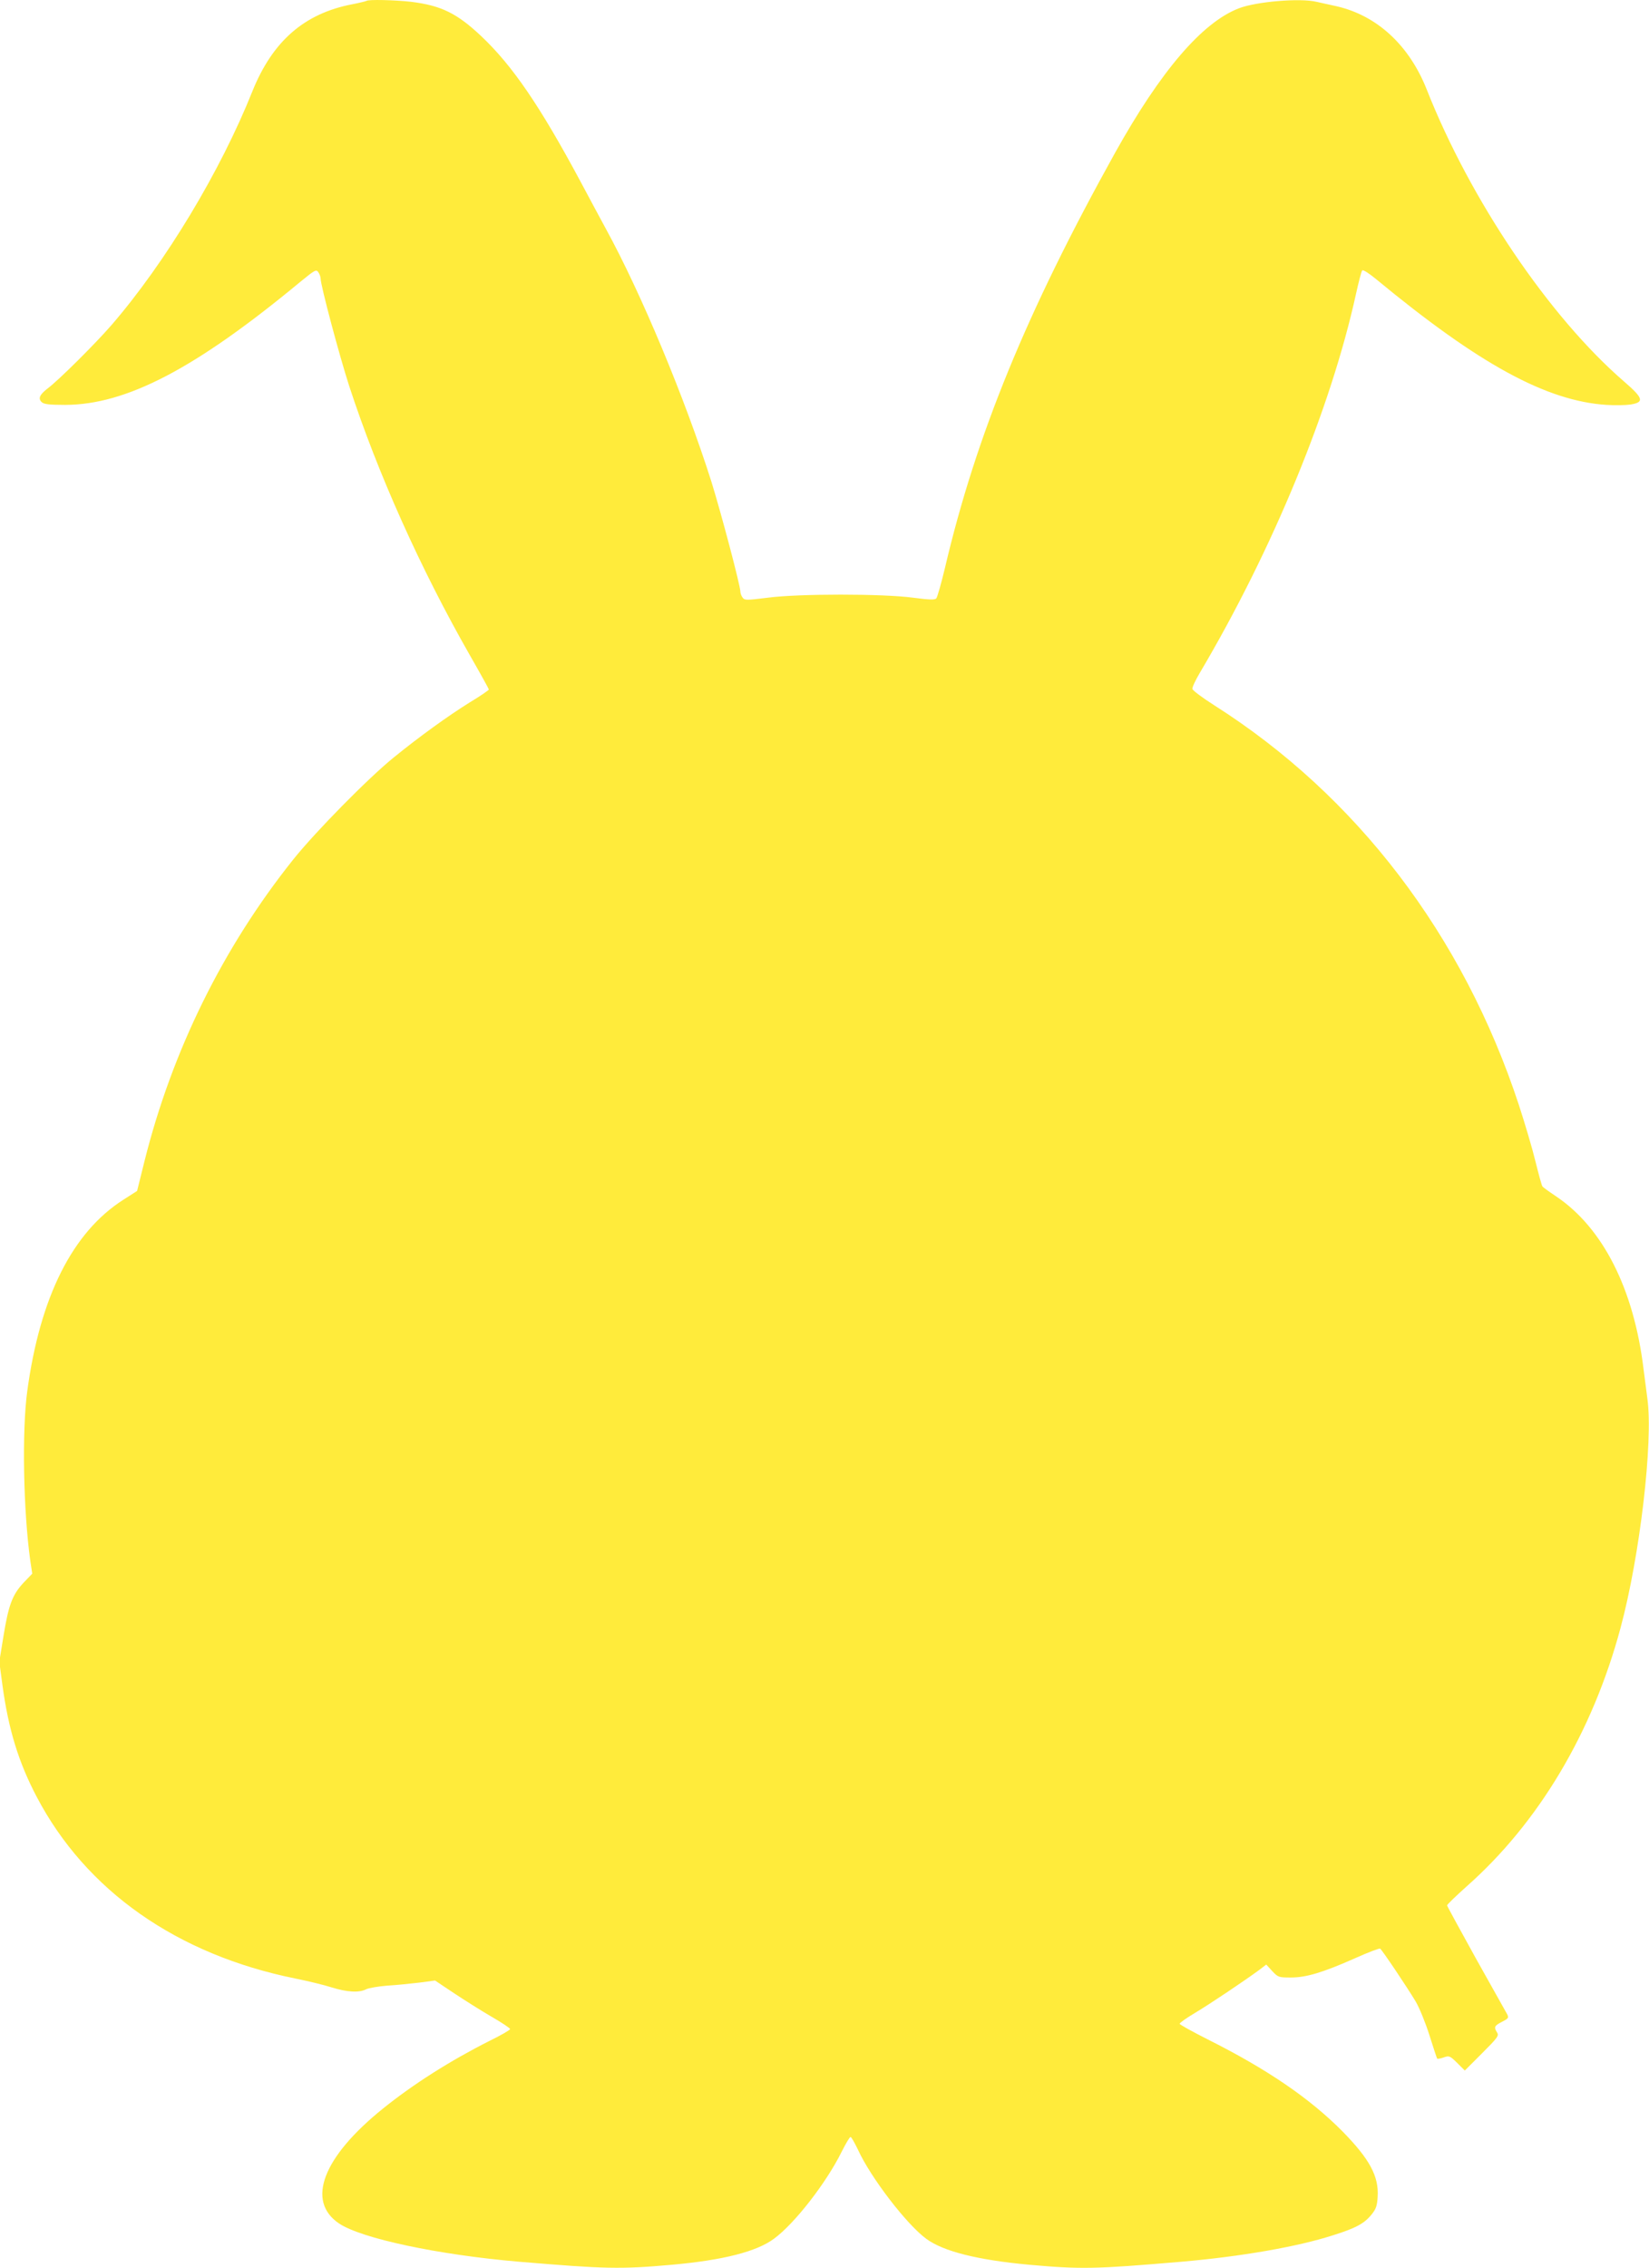 <?xml version="1.0" standalone="no"?>
<!DOCTYPE svg PUBLIC "-//W3C//DTD SVG 20010904//EN"
 "http://www.w3.org/TR/2001/REC-SVG-20010904/DTD/svg10.dtd">
<svg version="1.0" xmlns="http://www.w3.org/2000/svg"
 width="931pt" height="1280pt" viewBox="0 0 931 1280"
 preserveAspectRatio="xMidYMid meet">
<g transform="translate(0,1280) scale(0.1,-0.1)"
fill="#ffeb3b" stroke="none">
<path d="M2069 12795 c-3 -2 -39 -11 -80 -19 -271 -52 -450 -208 -564 -491
-180 -451 -491 -967 -795 -1319 -92 -106 -299 -312 -362 -359 -44 -34 -54 -56
-33 -76 12 -12 40 -16 133 -16 345 1 734 203 1327 694 82 67 90 72 102 55 7
-10 13 -26 13 -35 0 -39 106 -436 162 -609 160 -489 401 -1028 682 -1520 58
-101 106 -188 106 -191 0 -4 -48 -37 -108 -73 -125 -78 -284 -193 -427 -309
-146 -118 -444 -421 -569 -577 -397 -497 -684 -1079 -840 -1702 l-42 -169 -78
-50 c-287 -183 -470 -548 -542 -1079 -31 -226 -22 -679 17 -958 l11 -73 -50
-52 c-62 -67 -84 -124 -113 -304 l-23 -141 18 -134 c34 -249 91 -434 193 -628
278 -530 792 -891 1462 -1026 69 -14 161 -36 204 -50 87 -27 155 -31 195 -10
15 7 68 16 117 20 50 3 131 11 181 17 l90 12 105 -70 c57 -38 152 -98 212
-133 59 -34 107 -66 107 -71 0 -5 -53 -36 -119 -68 -220 -111 -428 -243 -598
-380 -341 -274 -436 -523 -249 -649 127 -85 560 -177 1016 -216 490 -41 570
-43 865 -17 288 26 477 74 575 147 116 85 295 315 382 491 23 46 45 83 50 83
5 0 23 -33 42 -72 71 -156 275 -422 386 -503 97 -71 289 -119 580 -146 294
-26 368 -25 860 17 335 29 653 84 855 149 131 41 178 67 219 118 25 31 31 49
34 100 7 115 -45 212 -198 368 -185 187 -425 351 -762 520 -87 44 -158 83
-158 88 0 5 39 33 88 62 87 52 280 182 359 240 l42 32 34 -37 c33 -35 37 -36
105 -36 87 0 180 28 363 109 73 33 137 57 141 54 10 -6 150 -214 201 -299 20
-34 55 -119 77 -189 22 -70 42 -130 44 -133 3 -2 20 1 37 7 31 11 35 9 76 -31
l43 -43 98 98 c88 88 96 99 84 117 -19 30 -15 38 28 60 37 19 39 23 29 43 -7
12 -86 153 -176 314 -89 161 -163 296 -163 300 0 5 49 52 109 106 408 360 712
871 870 1459 110 408 185 1052 152 1293 -6 44 -16 121 -22 170 -55 452 -230
796 -493 973 -39 26 -74 51 -78 57 -4 5 -21 68 -39 140 -17 71 -60 216 -94
320 -315 957 -915 1744 -1720 2255 -66 42 -121 83 -123 92 -2 8 17 49 42 91
412 696 741 1496 882 2140 15 67 30 126 35 131 5 5 39 -17 79 -50 581 -480
961 -687 1300 -709 47 -3 108 -2 135 2 80 13 74 35 -37 131 -422 365 -867
1024 -1113 1647 -99 250 -281 418 -510 470 -38 8 -89 20 -113 25 -93 22 -340
1 -438 -37 -207 -80 -441 -353 -699 -816 -498 -896 -784 -1592 -960 -2342 -21
-88 -43 -165 -49 -172 -8 -9 -40 -8 -131 4 -172 23 -645 23 -820 0 -121 -15
-131 -15 -142 0 -7 9 -13 24 -13 34 0 34 -110 449 -164 622 -150 472 -396
1062 -596 1427 -31 58 -97 179 -145 270 -226 421 -382 650 -558 816 -137 129
-226 173 -397 194 -87 10 -243 14 -251 5z"/>
</g>
</svg>
